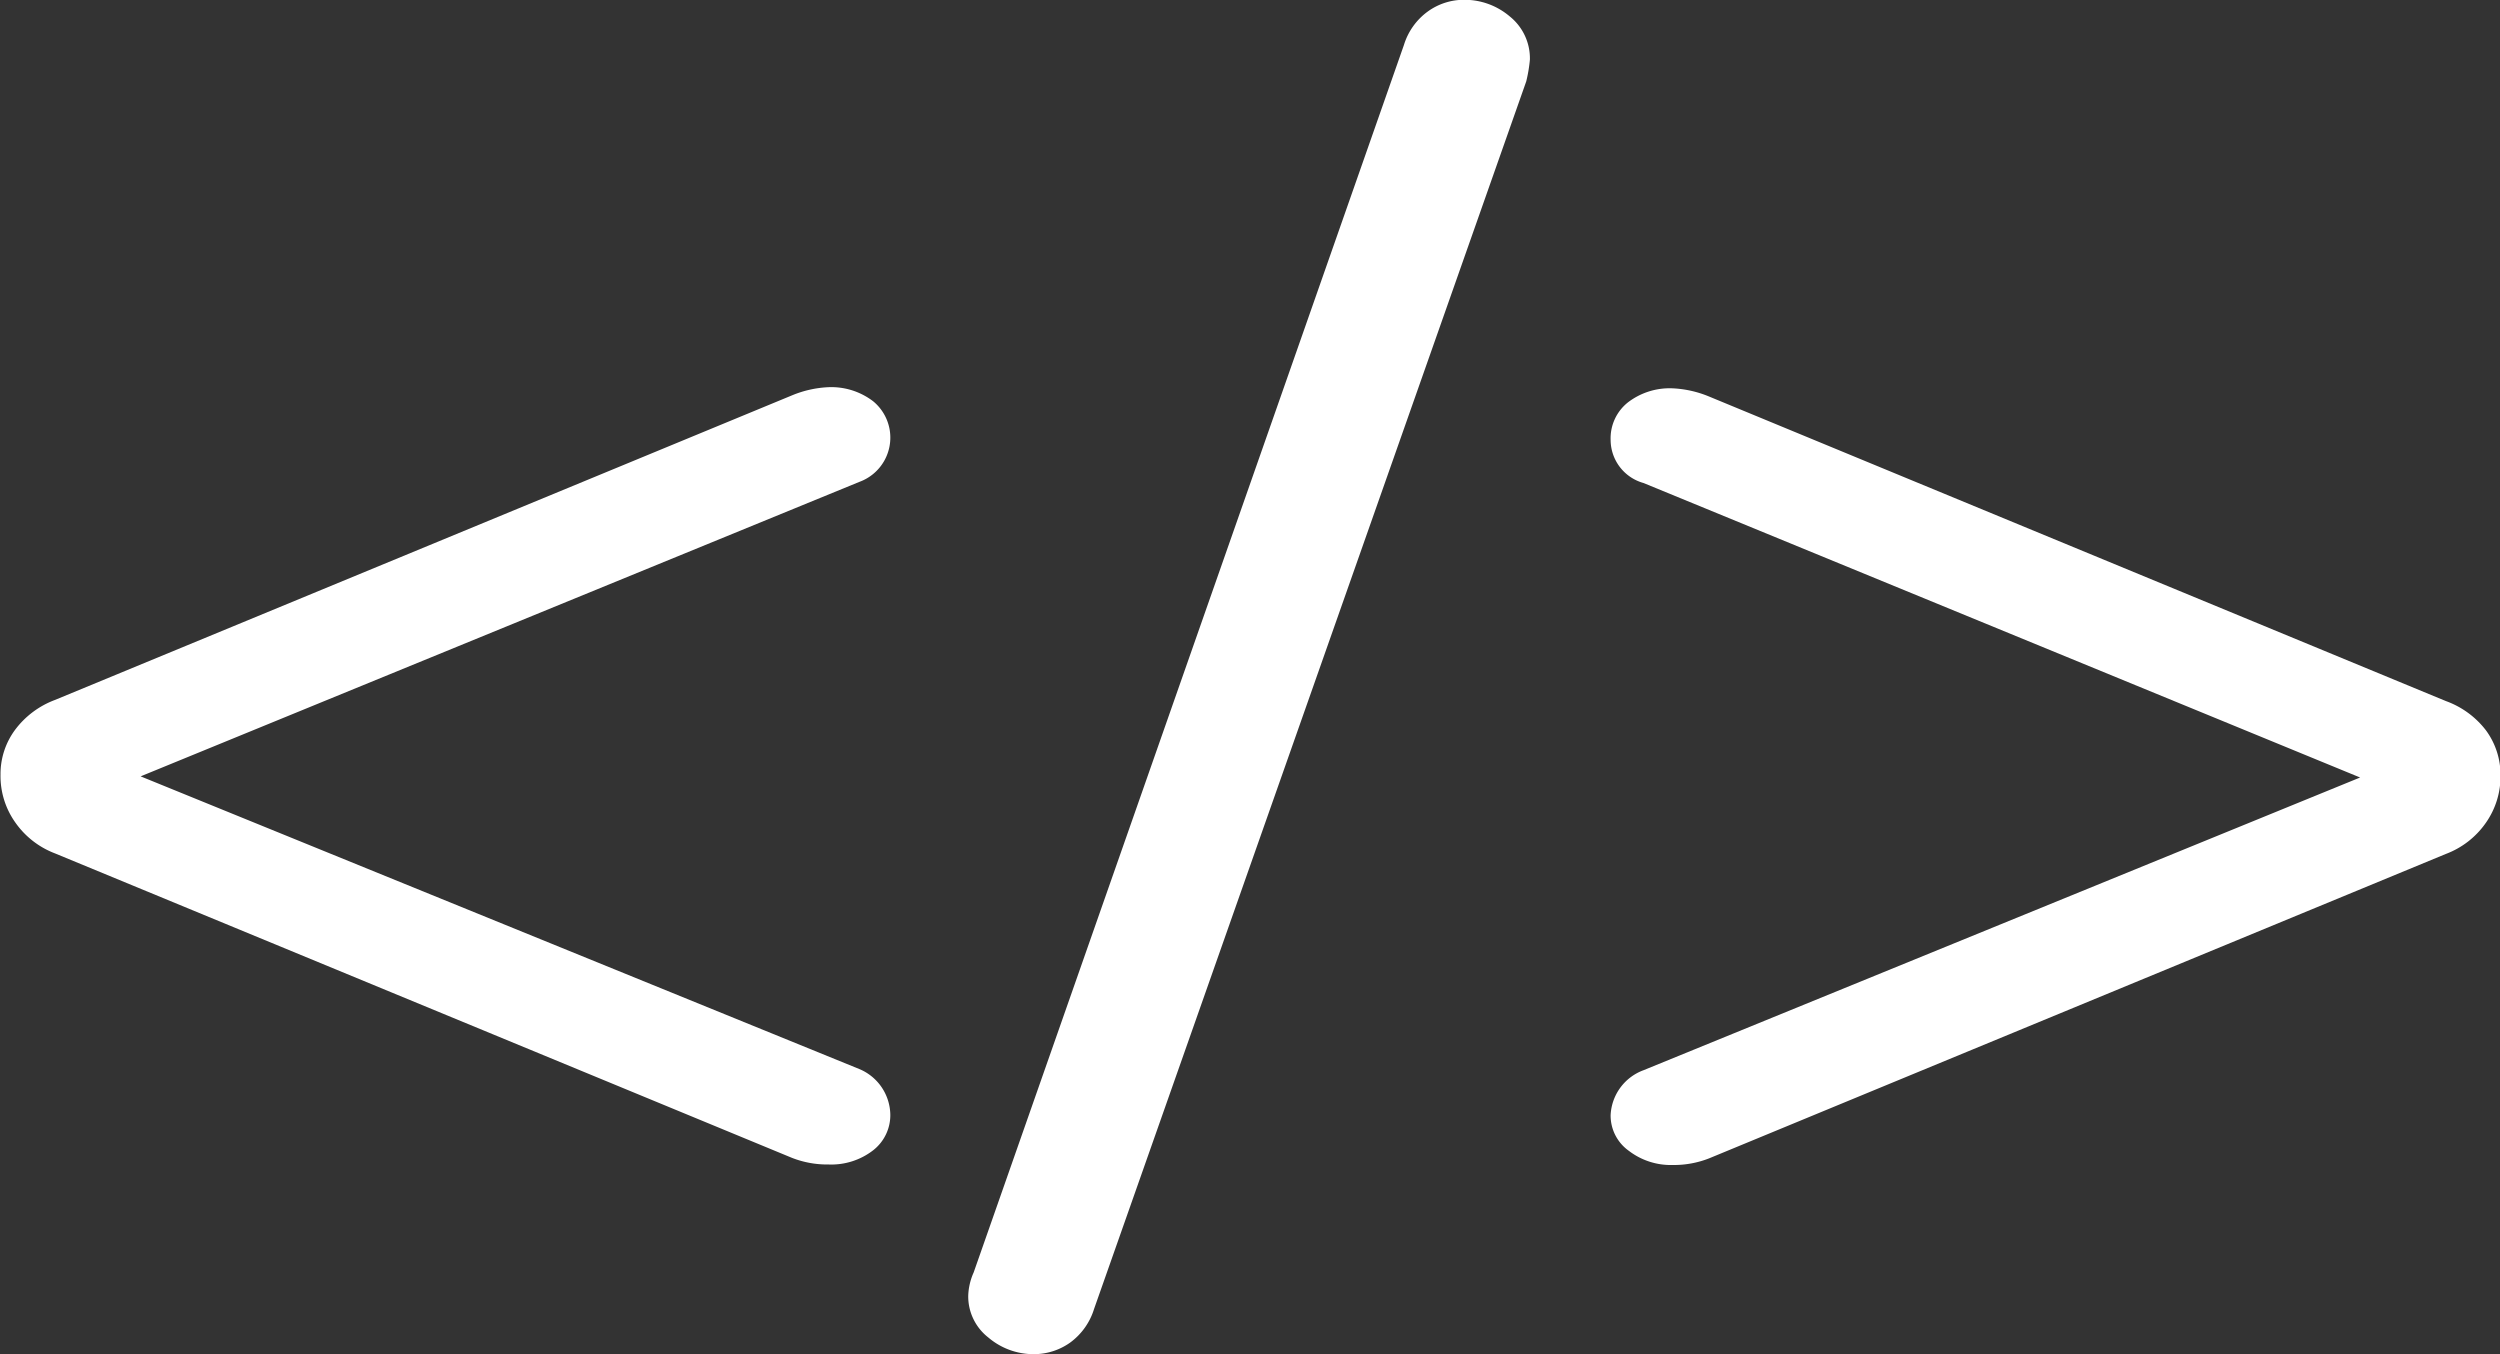 <svg xmlns="http://www.w3.org/2000/svg" width="24" height="13" viewBox="0 0 24 13"><rect x="0" y="0" width="24" height="13" fill="#333333" stroke="none"/><defs><style>.a{fill:#fff;}</style></defs><g transform="translate(-211.353 -237.441)"><path class="a" d="M219.9,247.726a.427.427,0,0,1-.165.343.656.656,0,0,1-.429.136.923.923,0,0,1-.351-.064l-7.073-2.922a.822.822,0,0,1-.384-.3.768.768,0,0,1-.14-.455.713.713,0,0,1,.14-.432.85.85,0,0,1,.384-.287l7.073-2.923a1.03,1.03,0,0,1,.351-.079.662.662,0,0,1,.429.135.452.452,0,0,1-.132.774l-6.9,2.827,6.9,2.81A.483.483,0,0,1,219.9,247.726Z" transform="translate(0 0.415)"/><path class="a" d="M220.656,250.328a.6.6,0,0,1-.351.113.669.669,0,0,1-.437-.16.5.5,0,0,1-.193-.4.59.59,0,0,1,.052-.224l4.131-11.785a.622.622,0,0,1,.228-.32.592.592,0,0,1,.35-.113.67.67,0,0,1,.438.16.516.516,0,0,1,.193.415,1.419,1.419,0,0,1-.035.208l-4.149,11.785A.629.629,0,0,1,220.656,250.328Z" transform="translate(0.973 0)"/><path class="a" d="M233.6,244.037a.721.721,0,0,1,.14.432.776.776,0,0,1-.14.455.819.819,0,0,1-.385.3l-7.072,2.922a.925.925,0,0,1-.35.064.662.662,0,0,1-.421-.136.415.415,0,0,1-.175-.343.483.483,0,0,1,.316-.431l6.879-2.81-6.879-2.827a.431.431,0,0,1-.316-.414.44.44,0,0,1,.166-.36.659.659,0,0,1,.43-.135,1.035,1.035,0,0,1,.35.079l7.072,2.923A.848.848,0,0,1,233.6,244.037Z" transform="translate(1.618 0.415)"/></g></svg>